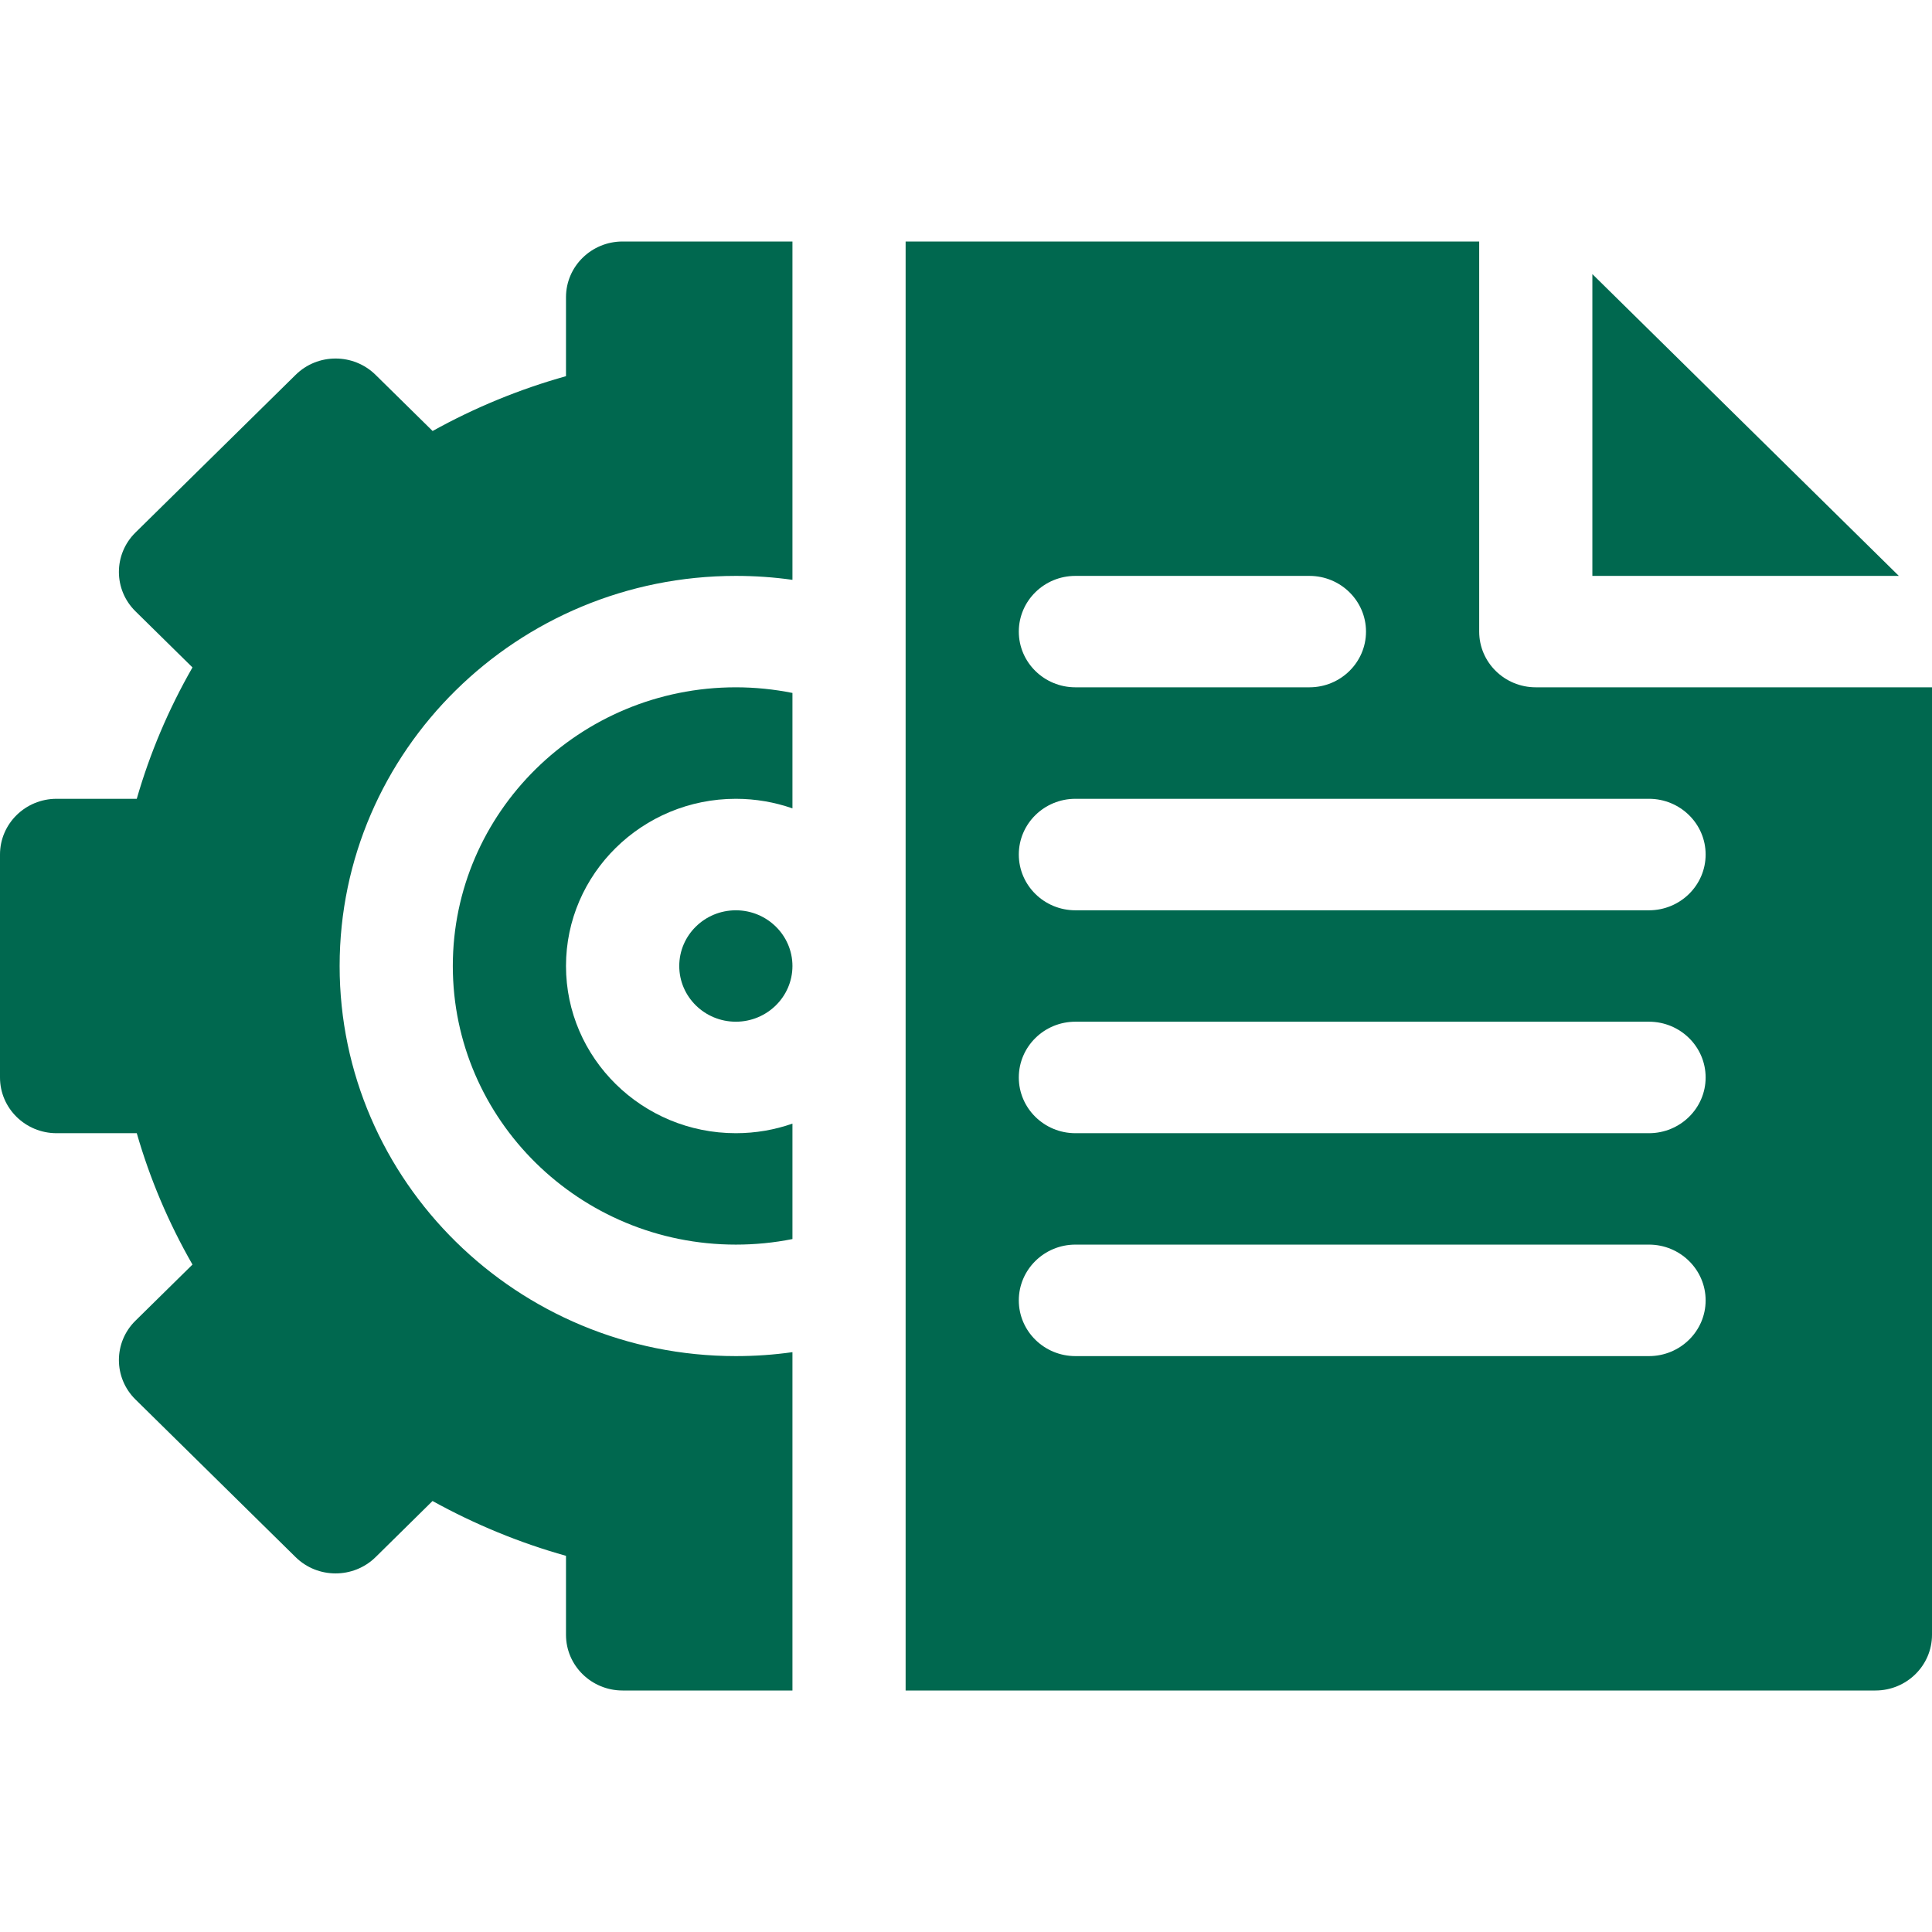 <svg width="24" height="24" viewBox="0 0 24 24" fill="none" xmlns="http://www.w3.org/2000/svg">
<path d="M9.141 11.308C9.528 11.308 9.844 11.618 9.844 12C9.844 12.382 9.528 12.692 9.141 12.692C8.753 12.692 8.438 12.382 8.438 12C8.438 11.618 8.753 11.308 9.141 11.308Z" fill="#00684F"/>
<path d="M9.844 8.608V10.042C9.624 9.965 9.387 9.923 9.141 9.923C7.978 9.923 7.031 10.855 7.031 12C7.031 13.145 7.978 14.077 9.141 14.077C9.387 14.077 9.624 14.035 9.844 13.958V15.392C9.614 15.438 9.378 15.461 9.141 15.461C7.202 15.461 5.625 13.909 5.625 12C5.625 10.091 7.202 8.538 9.141 8.538C9.378 8.538 9.614 8.562 9.844 8.608Z" fill="#00684F"/>
<path d="M4.219 12C4.219 14.672 6.427 16.846 9.141 16.846C9.377 16.846 9.612 16.83 9.844 16.797V21H7.734C7.346 21 7.031 20.69 7.031 20.308V19.327C6.456 19.166 5.902 18.938 5.373 18.646L4.666 19.343C4.391 19.613 3.946 19.613 3.672 19.343L1.683 17.385C1.408 17.114 1.409 16.675 1.683 16.406L2.391 15.709C2.093 15.189 1.862 14.643 1.699 14.077H0.703C0.315 14.077 0 13.767 0 13.385V10.615C0 10.233 0.315 9.923 0.703 9.923H1.699C1.862 9.357 2.093 8.811 2.391 8.291L1.683 7.594C1.409 7.325 1.408 6.886 1.683 6.615L3.672 4.657C3.946 4.386 4.391 4.386 4.666 4.657L5.374 5.354C5.902 5.061 6.456 4.834 7.031 4.673V3.692C7.031 3.31 7.346 3 7.734 3H9.844V7.203C9.612 7.17 9.377 7.154 9.141 7.154C6.427 7.154 4.219 9.328 4.219 12Z" fill="#00684F"/>
<path d="M19.781 3.405V7.154H23.588L19.781 3.405ZM13.359 7.154H16.266C16.654 7.154 16.969 7.464 16.969 7.846C16.969 8.228 16.654 8.538 16.266 8.538H13.359C12.971 8.538 12.656 8.228 12.656 7.846C12.656 7.464 12.971 7.154 13.359 7.154ZM20.484 16.846H13.359C12.971 16.846 12.656 16.536 12.656 16.154C12.656 15.772 12.971 15.461 13.359 15.461H20.484C20.872 15.461 21.188 15.772 21.188 16.154C21.188 16.536 20.872 16.846 20.484 16.846ZM20.484 14.077H13.359C12.971 14.077 12.656 13.767 12.656 13.385C12.656 13.002 12.971 12.692 13.359 12.692H20.484C20.872 12.692 21.188 13.002 21.188 13.385C21.188 13.767 20.872 14.077 20.484 14.077ZM20.484 11.308H13.359C12.971 11.308 12.656 10.998 12.656 10.615C12.656 10.233 12.971 9.923 13.359 9.923H20.484C20.872 9.923 21.188 10.233 21.188 10.615C21.188 10.998 20.872 11.308 20.484 11.308ZM19.078 8.538C18.69 8.538 18.375 8.228 18.375 7.846V3H11.25V21H23.297C23.685 21 24 20.69 24 20.308V8.538H19.078Z" fill="#00684F"/>
</svg>
